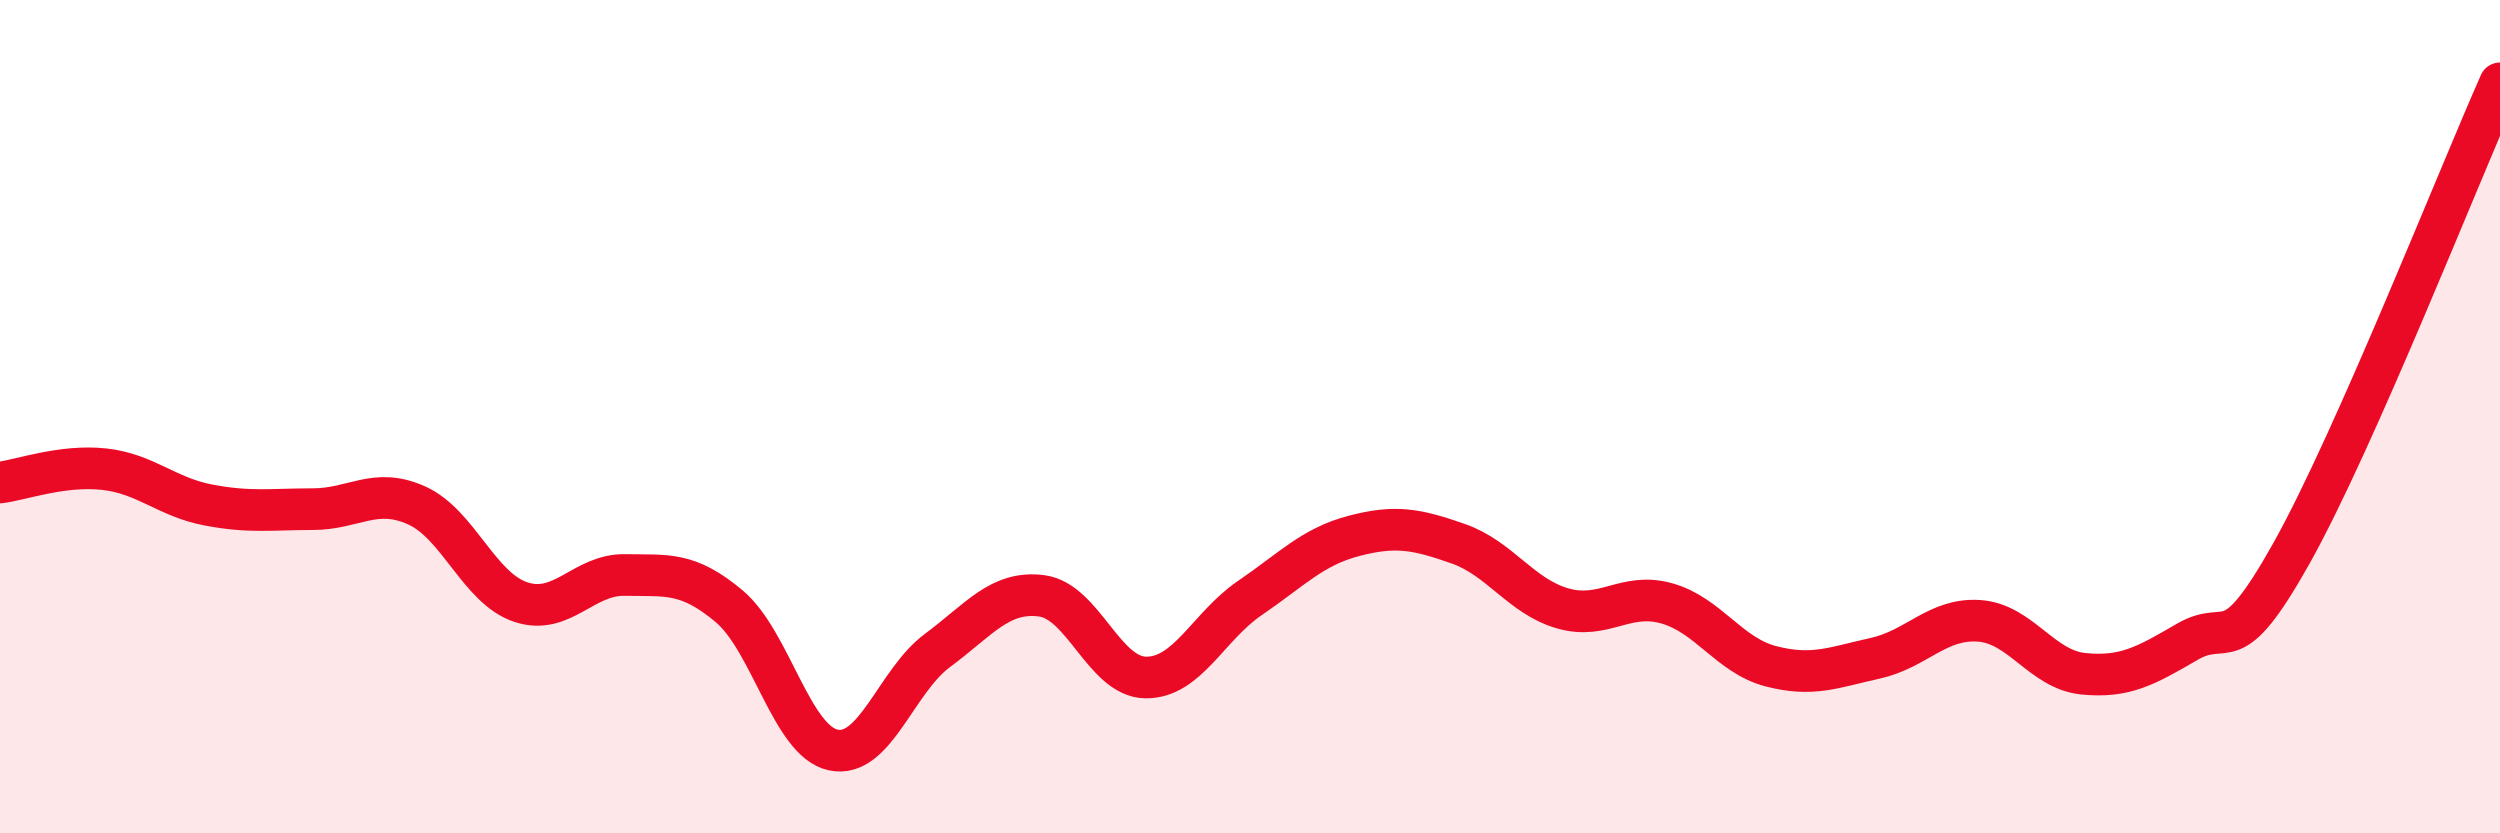
    <svg width="60" height="20" viewBox="0 0 60 20" xmlns="http://www.w3.org/2000/svg">
      <path
        d="M 0,11.58 C 0.5,11.52 1.5,11.15 2.5,11.26 C 3.5,11.37 4,11.93 5,12.12 C 6,12.31 6.5,12.22 7.5,12.22 C 8.5,12.22 9,11.68 10,12.13 C 11,12.58 11.5,14.12 12.5,14.45 C 13.5,14.78 14,13.78 15,13.8 C 16,13.82 16.5,13.71 17.5,14.55 C 18.5,15.39 19,17.79 20,18 C 21,18.21 21.5,16.35 22.5,15.61 C 23.5,14.87 24,14.17 25,14.3 C 26,14.43 26.5,16.25 27.5,16.26 C 28.5,16.27 29,15.03 30,14.35 C 31,13.67 31.5,13.12 32.5,12.86 C 33.5,12.6 34,12.7 35,13.05 C 36,13.4 36.5,14.31 37.5,14.6 C 38.5,14.89 39,14.2 40,14.48 C 41,14.76 41.5,15.73 42.5,15.99 C 43.5,16.25 44,16.02 45,15.8 C 46,15.58 46.5,14.83 47.5,14.9 C 48.5,14.97 49,16.07 50,16.17 C 51,16.27 51.5,15.98 52.5,15.4 C 53.5,14.82 53.5,15.95 55,13.27 C 56.5,10.59 59,4.25 60,2L60 20L0 20Z"
        fill="#EB0A25"
        opacity="0.1"
        stroke-linecap="round"
        stroke-linejoin="round"
      />
      <path
        d="M 0,11.58 C 0.5,11.52 1.5,11.15 2.5,11.26 C 3.5,11.37 4,11.93 5,12.12 C 6,12.31 6.5,12.22 7.5,12.22 C 8.5,12.22 9,11.68 10,12.13 C 11,12.58 11.5,14.12 12.5,14.45 C 13.5,14.78 14,13.78 15,13.8 C 16,13.82 16.5,13.71 17.5,14.55 C 18.5,15.39 19,17.79 20,18 C 21,18.21 21.5,16.35 22.5,15.61 C 23.5,14.87 24,14.17 25,14.3 C 26,14.43 26.5,16.25 27.5,16.26 C 28.5,16.27 29,15.03 30,14.35 C 31,13.67 31.5,13.12 32.5,12.86 C 33.5,12.6 34,12.7 35,13.05 C 36,13.4 36.5,14.31 37.5,14.6 C 38.5,14.89 39,14.2 40,14.48 C 41,14.76 41.5,15.73 42.5,15.99 C 43.5,16.25 44,16.02 45,15.8 C 46,15.58 46.5,14.83 47.5,14.9 C 48.5,14.97 49,16.07 50,16.17 C 51,16.27 51.5,15.98 52.5,15.4 C 53.5,14.82 53.5,15.95 55,13.27 C 56.5,10.59 59,4.25 60,2"
        stroke="#EB0A25"
        stroke-width="1"
        fill="none"
        stroke-linecap="round"
        stroke-linejoin="round"
      />
    </svg>
  